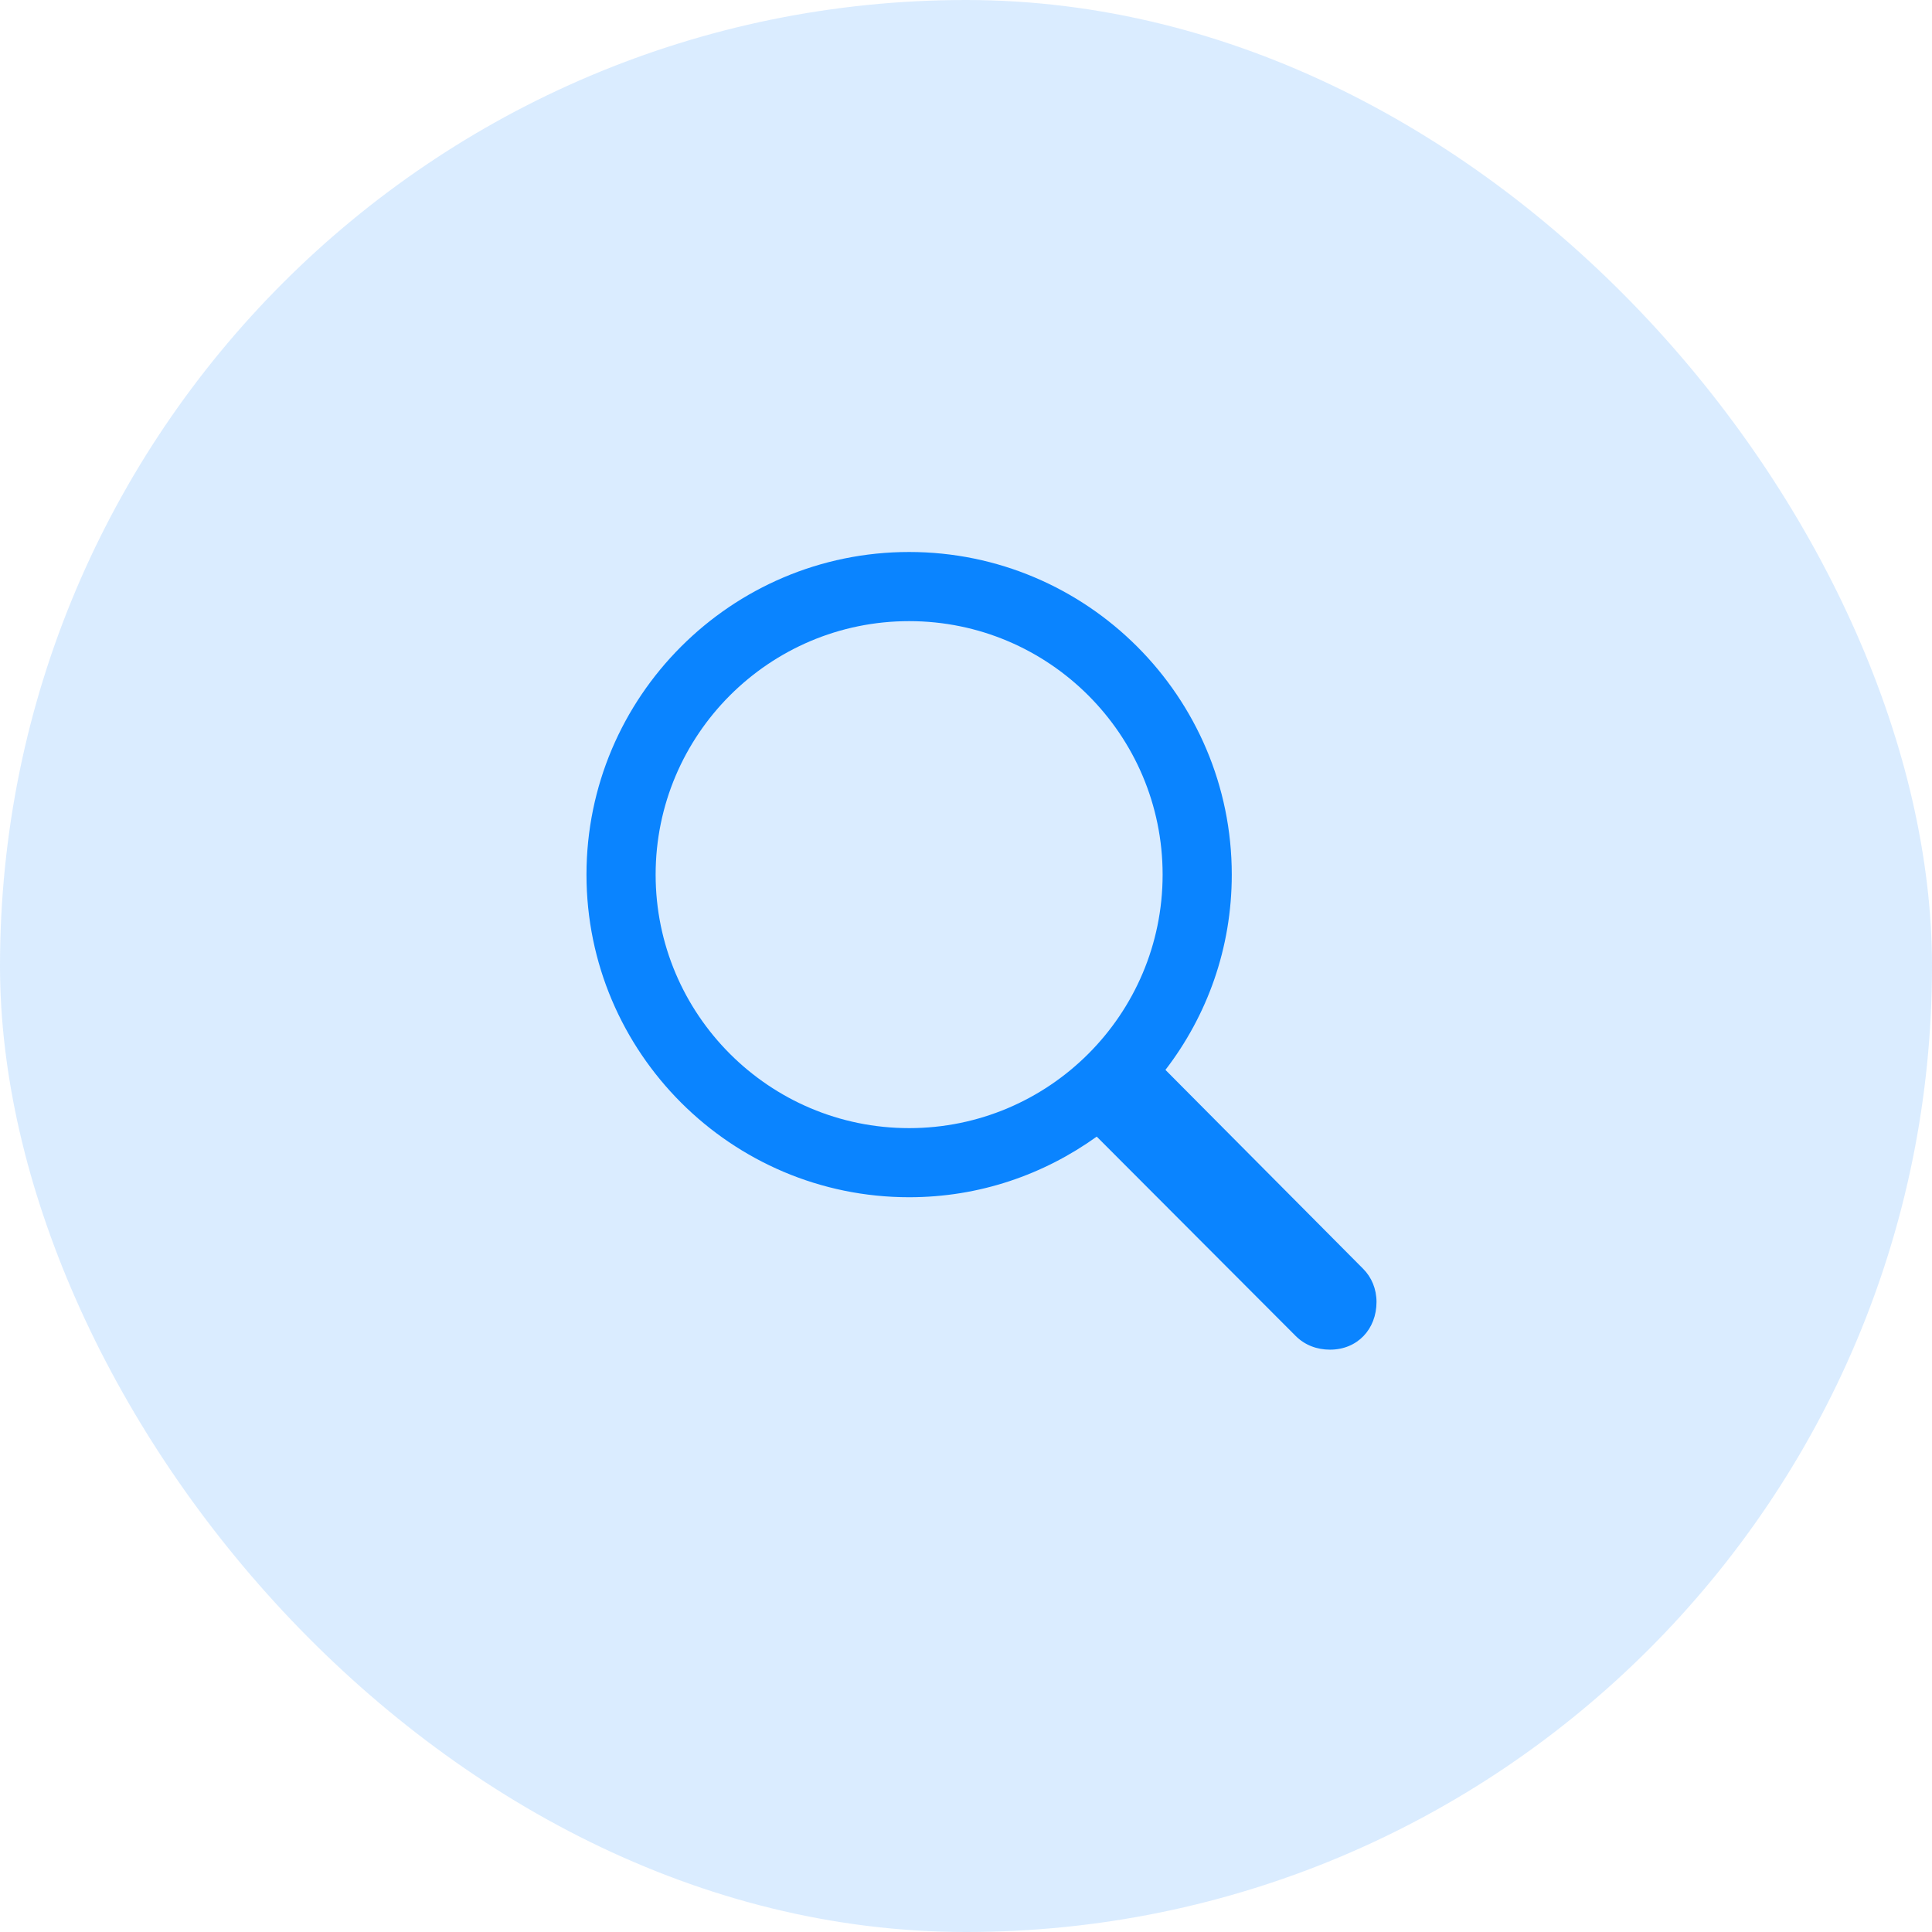 <svg width="48" height="48" viewBox="0 0 48 48" fill="none" xmlns="http://www.w3.org/2000/svg">
<rect width="48" height="48" rx="24" fill="#0A84FF" fill-opacity="0.15"/>
<g clip-path="url(#clip0_690_4893)">
<path d="M14.571 21.73C14.571 26.149 18.167 29.745 22.587 29.745C24.335 29.745 25.932 29.183 27.248 28.239L32.19 33.191C32.421 33.422 32.722 33.532 33.044 33.532C33.727 33.532 34.199 33.02 34.199 32.347C34.199 32.026 34.078 31.734 33.867 31.523L28.955 26.581C29.99 25.235 30.603 23.558 30.603 21.73C30.603 17.31 27.007 13.714 22.587 13.714C18.167 13.714 14.571 17.31 14.571 21.73ZM16.289 21.73C16.289 18.254 19.112 15.432 22.587 15.432C26.062 15.432 28.885 18.254 28.885 21.73C28.885 25.205 26.062 28.028 22.587 28.028C19.112 28.028 16.289 25.205 16.289 21.73Z" fill="#0A84FF"/>
</g>
<defs>
<clipPath id="clip0_690_4893">
<rect width="19.627" height="19.818" fill="white" transform="translate(14.571 13.714)"/>
</clipPath>
</defs>
</svg>
